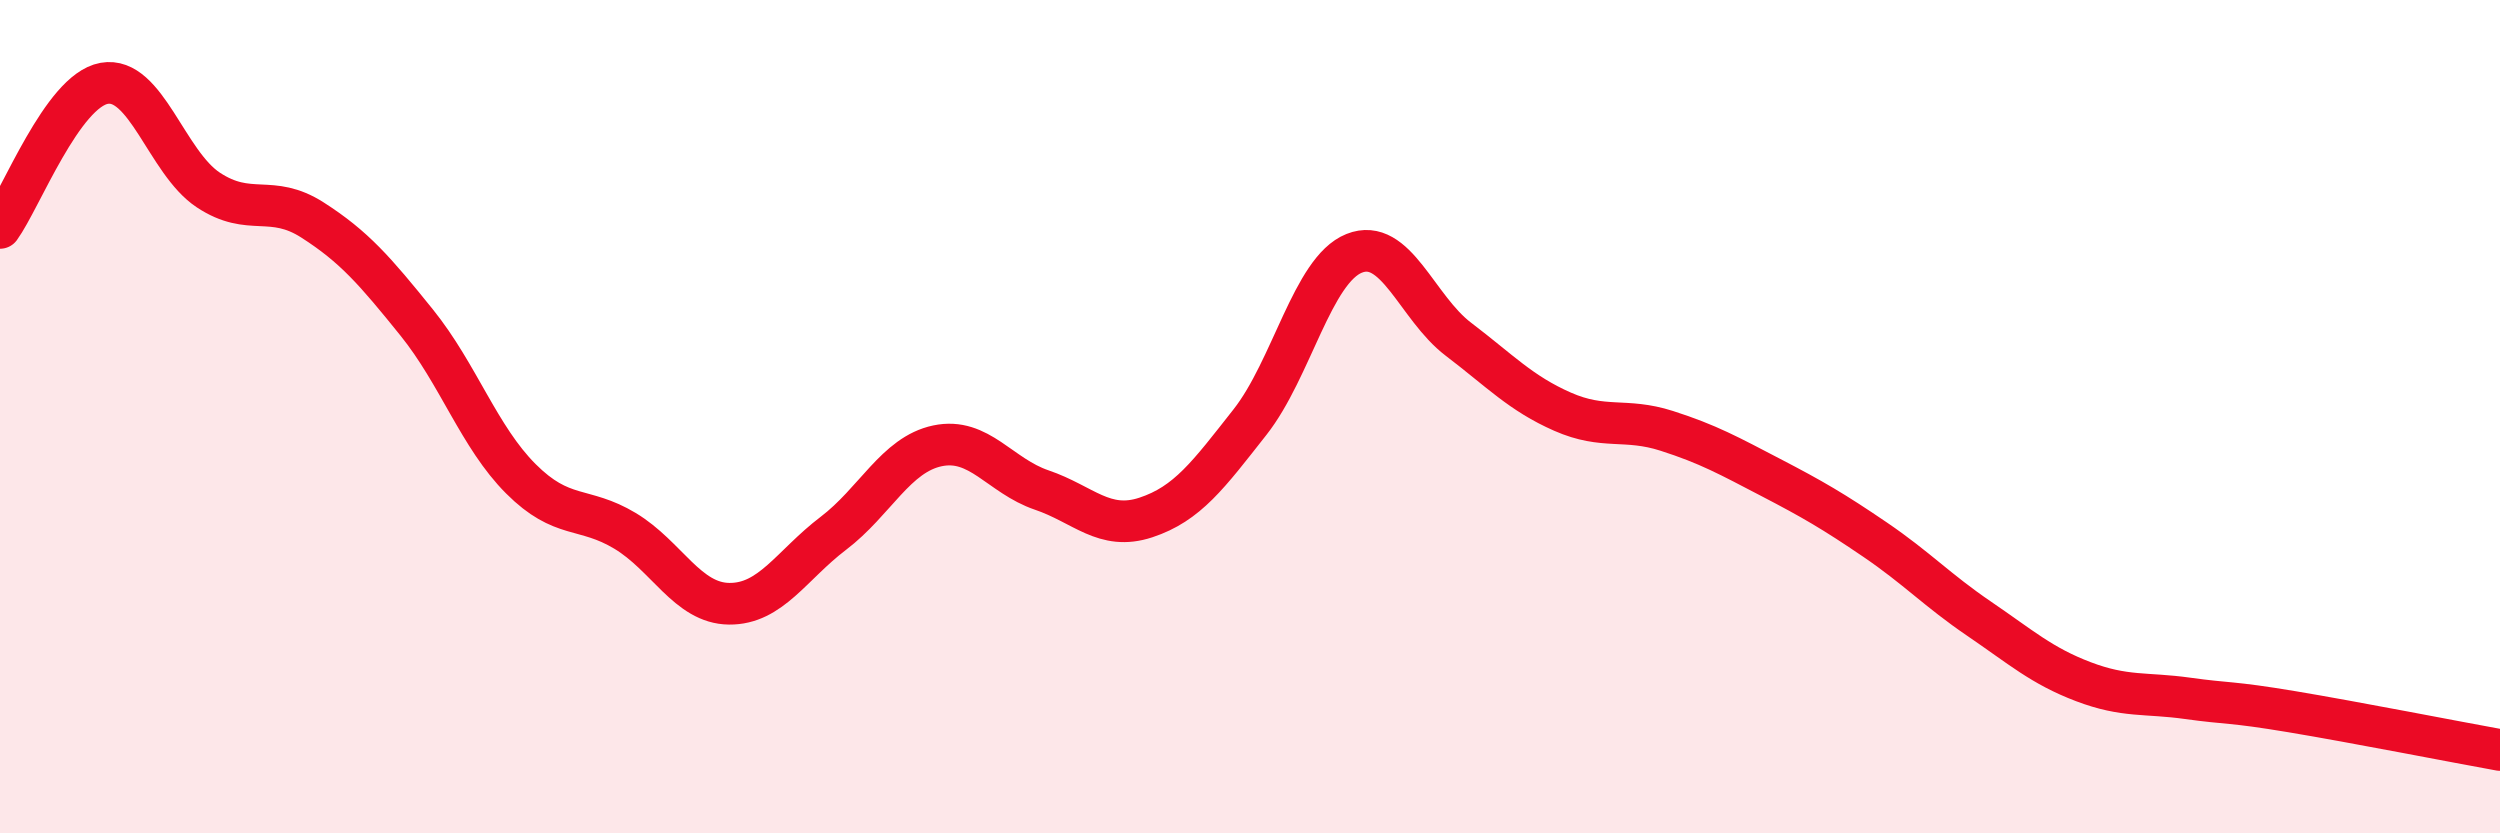 
    <svg width="60" height="20" viewBox="0 0 60 20" xmlns="http://www.w3.org/2000/svg">
      <path
        d="M 0,5.47 C 0.5,4.78 1.5,2.18 2.5,2 C 3.5,1.82 4,3.9 5,4.56 C 6,5.22 6.5,4.64 7.5,5.28 C 8.5,5.92 9,6.5 10,7.74 C 11,8.98 11.5,10.49 12.5,11.49 C 13.5,12.49 14,12.14 15,12.74 C 16,13.34 16.5,14.48 17.5,14.49 C 18.5,14.5 19,13.56 20,12.8 C 21,12.04 21.5,10.91 22.5,10.7 C 23.5,10.49 24,11.42 25,11.76 C 26,12.1 26.5,12.75 27.5,12.42 C 28.5,12.09 29,11.4 30,10.13 C 31,8.86 31.5,6.48 32.5,6.08 C 33.5,5.68 34,7.38 35,8.14 C 36,8.9 36.5,9.44 37.5,9.88 C 38.5,10.32 39,10.02 40,10.34 C 41,10.66 41.5,10.94 42.5,11.46 C 43.5,11.98 44,12.27 45,12.95 C 46,13.63 46.5,14.17 47.5,14.85 C 48.5,15.53 49,15.98 50,16.36 C 51,16.74 51.5,16.62 52.5,16.76 C 53.5,16.9 53.5,16.83 55,17.08 C 56.5,17.33 59,17.82 60,18L60 20L0 20Z"
        fill="#EB0A25"
        opacity="0.1"
        stroke-linecap="round"
        stroke-linejoin="round"
      />
      <path
        d="M 0,5.47 C 0.5,4.78 1.5,2.18 2.5,2 C 3.5,1.82 4,3.9 5,4.56 C 6,5.22 6.5,4.64 7.5,5.28 C 8.5,5.92 9,6.5 10,7.74 C 11,8.98 11.5,10.49 12.5,11.49 C 13.5,12.49 14,12.14 15,12.74 C 16,13.34 16.5,14.48 17.5,14.49 C 18.5,14.5 19,13.56 20,12.8 C 21,12.04 21.5,10.91 22.5,10.7 C 23.5,10.49 24,11.42 25,11.76 C 26,12.1 26.5,12.75 27.5,12.42 C 28.5,12.09 29,11.4 30,10.13 C 31,8.86 31.5,6.48 32.5,6.08 C 33.5,5.68 34,7.38 35,8.14 C 36,8.9 36.5,9.44 37.5,9.88 C 38.5,10.32 39,10.02 40,10.34 C 41,10.66 41.5,10.94 42.5,11.46 C 43.5,11.98 44,12.27 45,12.95 C 46,13.63 46.5,14.17 47.5,14.85 C 48.5,15.53 49,15.98 50,16.36 C 51,16.74 51.5,16.62 52.5,16.76 C 53.5,16.9 53.5,16.83 55,17.08 C 56.5,17.33 59,17.82 60,18"
        stroke="#EB0A25"
        stroke-width="1"
        fill="none"
        stroke-linecap="round"
        stroke-linejoin="round"
      />
    </svg>
  